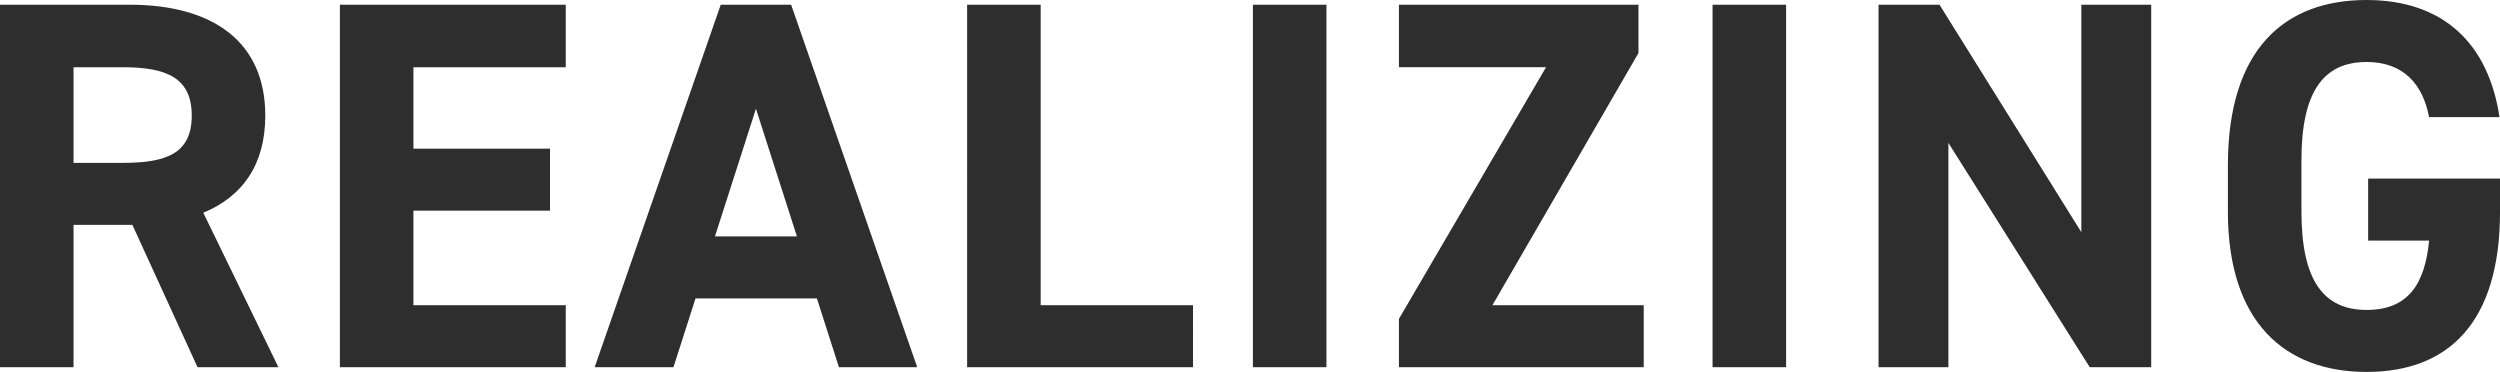 <svg xmlns="http://www.w3.org/2000/svg" width="894.692" height="133.104" viewBox="0 0 894.692 133.104">
  <path id="パス_794" data-name="パス 794" d="M112.424,0,85.54-55.272c14.1-5.828,22.184-17.3,22.184-34.78,0-26.32-18.612-39.668-48.5-39.668H12.784V0H39.1V-50.948H60.16L83.472,0ZM39.1-73.132v-34.216H56.776c15.6,0,24.628,3.76,24.628,17.3s-9.024,16.92-24.628,16.92ZM134.42-129.72V0h80.84V-22.184H160.74v-33.84h48.88V-78.208H160.74v-29.14h54.52V-129.72ZM253.8,0l7.9-24.628h43.428L313.02,0h28.012l-45.12-129.72H270.72L225.6,0Zm29.516-92.5L297.98-46.812H268.652Zm101.9-37.224h-26.32V0h80.84V-22.184h-54.52Zm102.272,0h-26.32V0h26.32Zm25.944,0v22.372h52.64L513.428-17.3V0h87.608V-22.184H546.892l52.264-90.24v-17.3Zm138.556,0h-26.32V0h26.32Zm105.656,0v81.4l-50.76-81.4H685.072V0h25V-80.276L760.648,0h22V-129.72ZM860.288-67.492v22.184H882.1c-1.5,15.6-7.52,24.816-22.372,24.816-15.228,0-23.312-10.34-23.312-35.156V-74.072c0-24.816,8.084-35.156,23.312-35.156,13.16,0,20.116,7.9,22.372,19.74h25.192c-3.948-26.508-20.3-41.924-47.564-41.924-29.14,0-49.632,17.3-49.632,59.22v16.544c0,39.668,20.492,57.34,49.632,57.34,29.328,0,47.752-17.672,47.752-57.34V-67.492Z" transform="translate(-12.784 131.412)" fill="#2e2e2e"/>
</svg>
